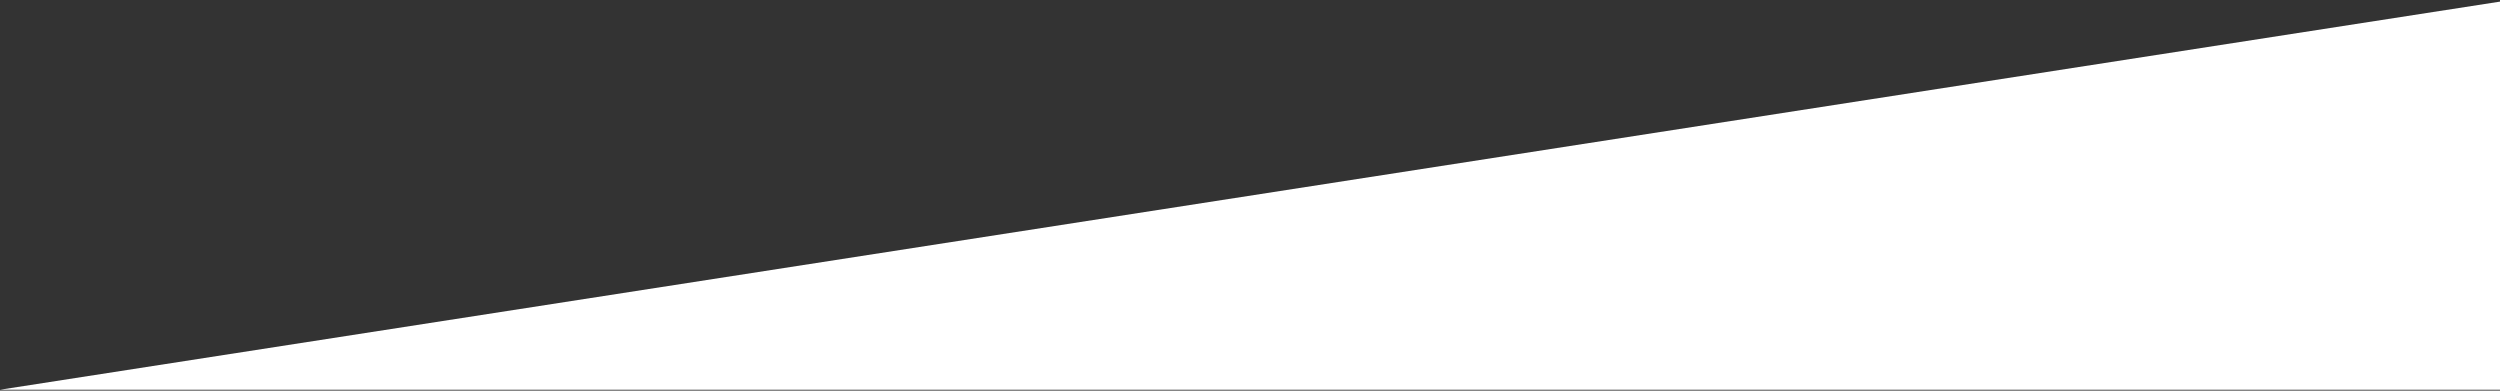 <?xml version="1.0" encoding="UTF-8"?> <svg xmlns="http://www.w3.org/2000/svg" xmlns:xlink="http://www.w3.org/1999/xlink" width="1440px" height="225px" viewBox="0 0 1440 225"><rect x="0" y="0" width="1440" height="225" fill="#333333" stroke="none"/> <title>Path 44</title> <g id="Page-1" stroke="none" stroke-width="1" fill="none" fill-rule="evenodd"> <polygon id="Path-44" fill="#FFFFFF" points="0 224.483 1440 224.483 1440 0.932"></polygon> </g> </svg> 